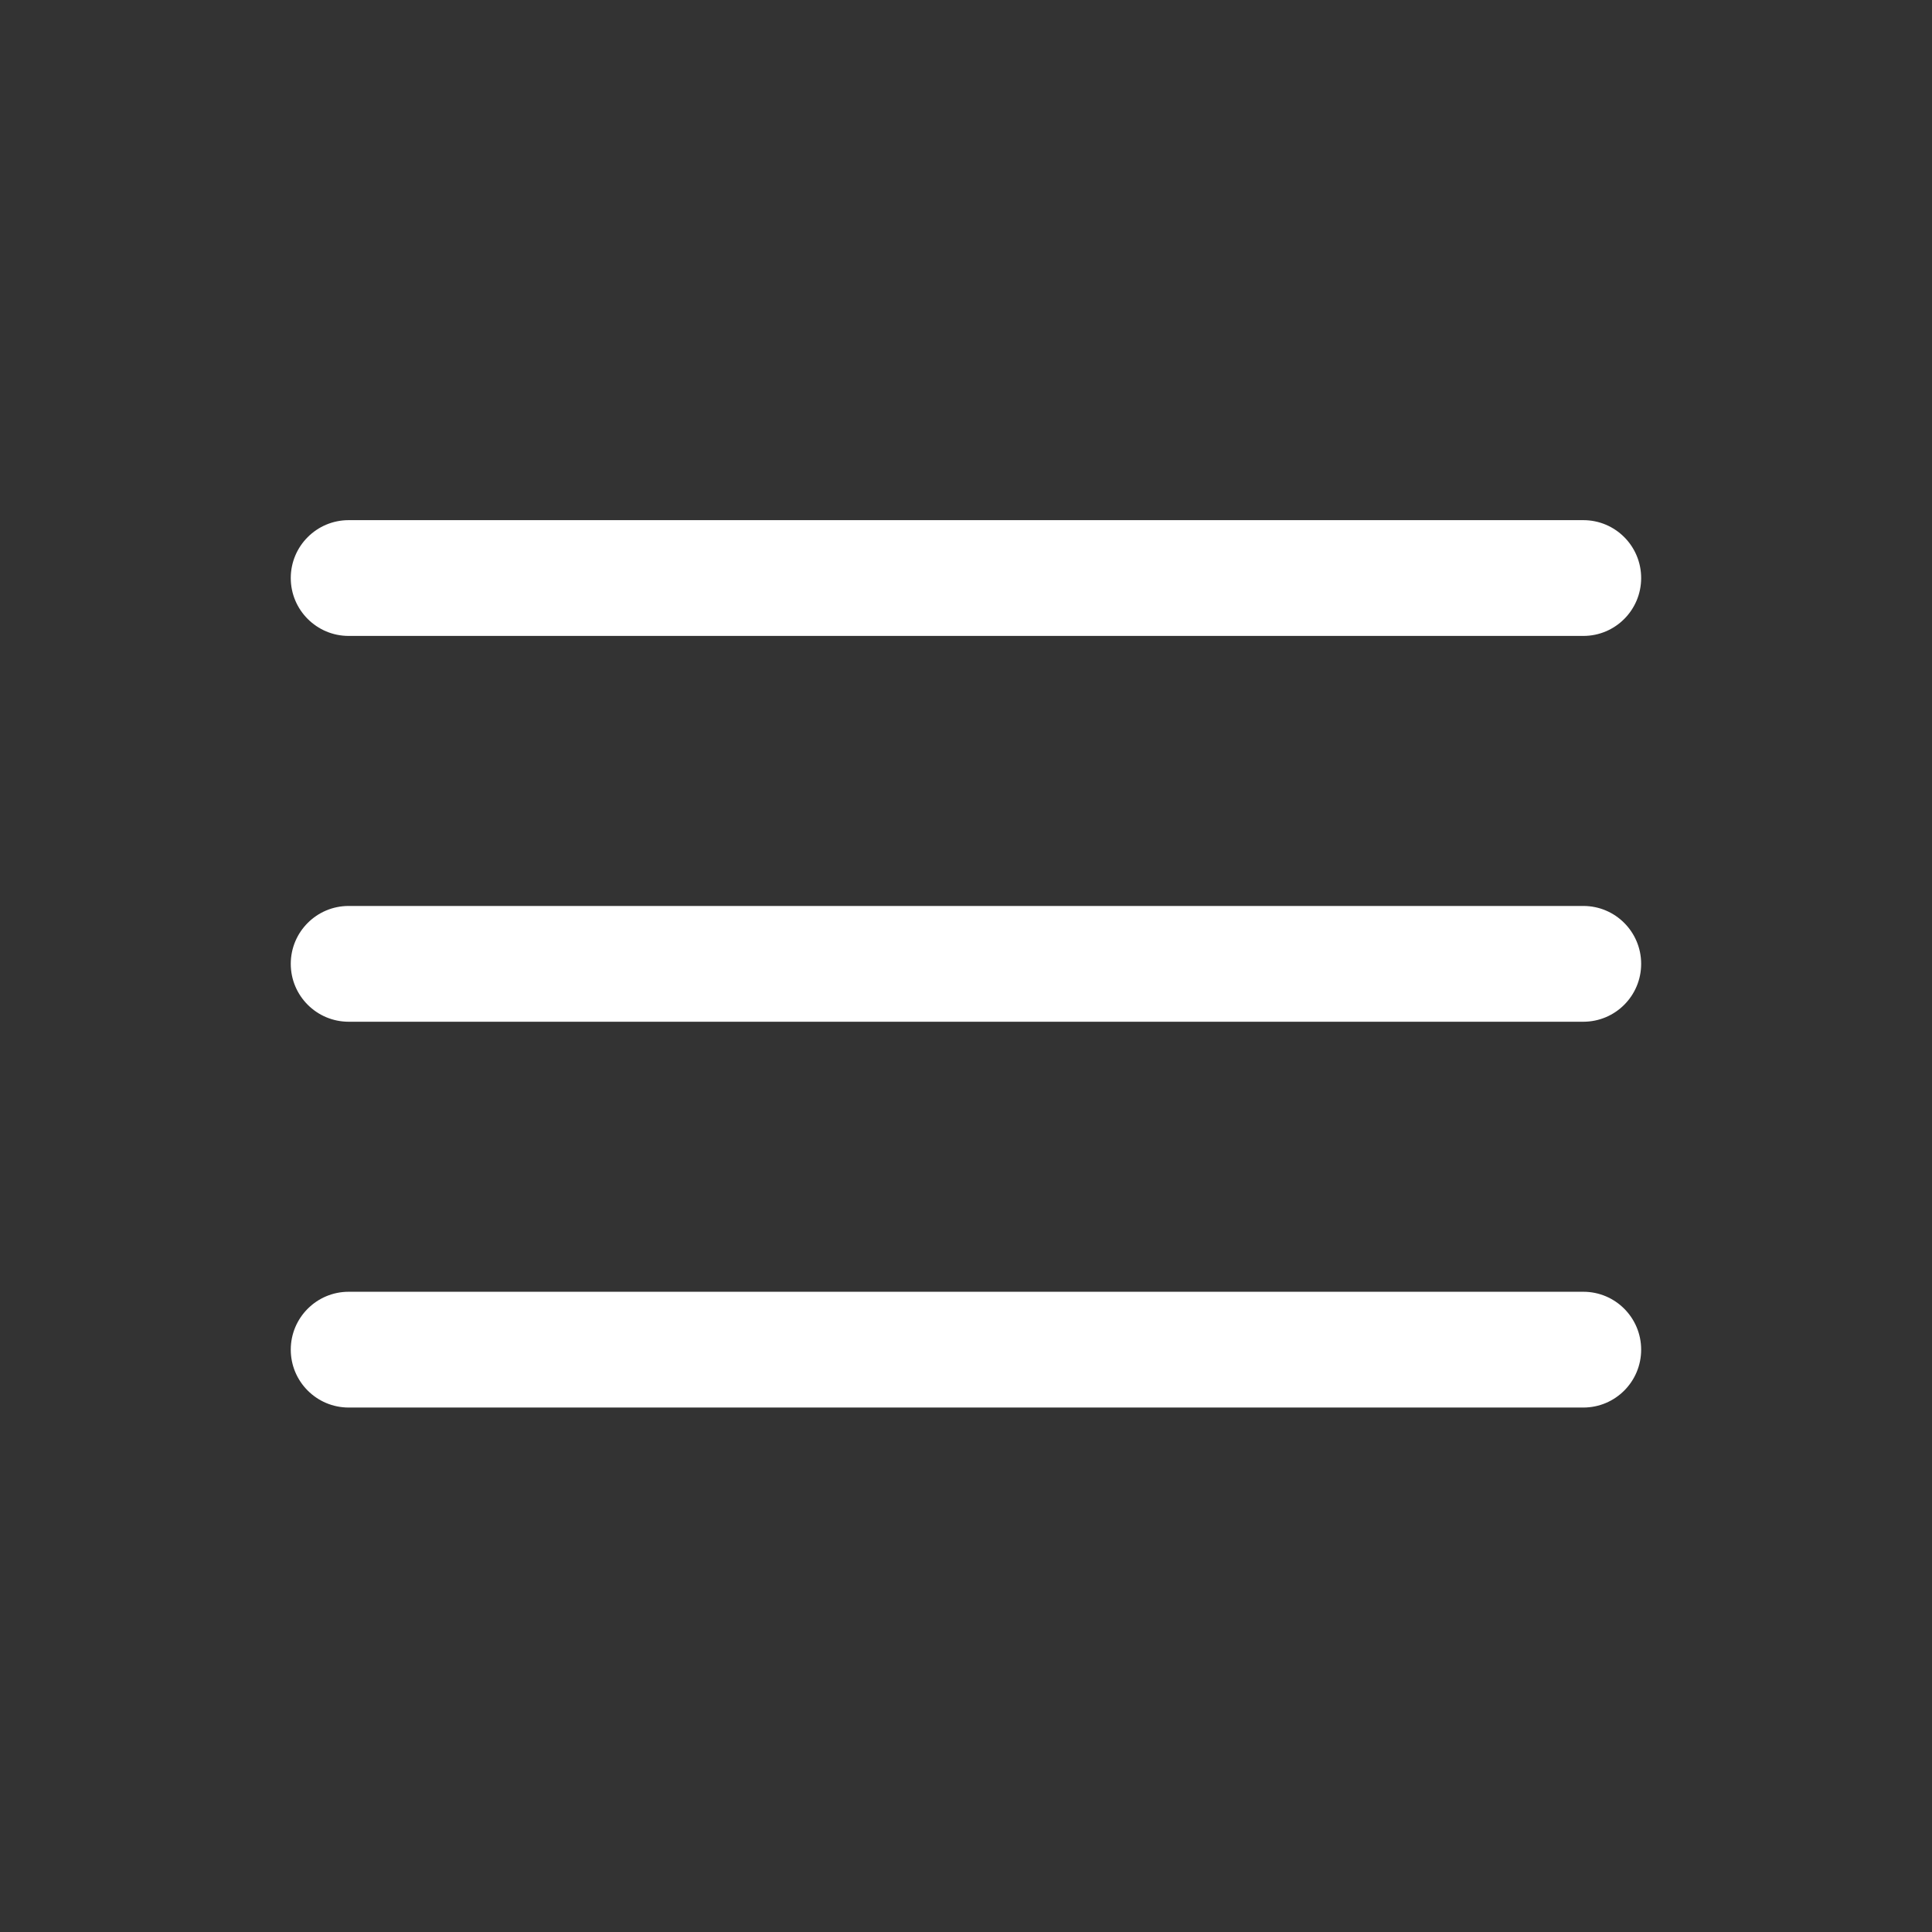 <svg width="26" height="26" viewBox="0 0 26 26" fill="none" xmlns="http://www.w3.org/2000/svg">
<rect x="0" y="0" width="26" height="26" fill="#333333" stroke="none"/>
<path fill-rule="evenodd" clip-rule="evenodd" d="M22.086 7.779C22.086 8.209 21.738 8.558 21.308 8.558L4.692 8.558C4.262 8.558 3.913 8.209 3.913 7.779C3.913 7.349 4.262 7 4.692 7L21.308 7C21.738 7 22.086 7.349 22.086 7.779Z" fill="white"/>
<path fill-rule="evenodd" clip-rule="evenodd" d="M22.086 12.971C22.086 13.401 21.738 13.75 21.308 13.75L4.692 13.75C4.262 13.75 3.913 13.401 3.913 12.971C3.913 12.541 4.262 12.192 4.692 12.192L21.308 12.192C21.738 12.192 22.086 12.541 22.086 12.971Z" fill="white"/>
<path fill-rule="evenodd" clip-rule="evenodd" d="M22.086 18.163C22.086 18.593 21.738 18.942 21.308 18.942L4.692 18.942C4.262 18.942 3.913 18.593 3.913 18.163C3.913 17.733 4.262 17.384 4.692 17.384L21.308 17.384C21.738 17.384 22.086 17.733 22.086 18.163Z" fill="white"/>
</svg>
